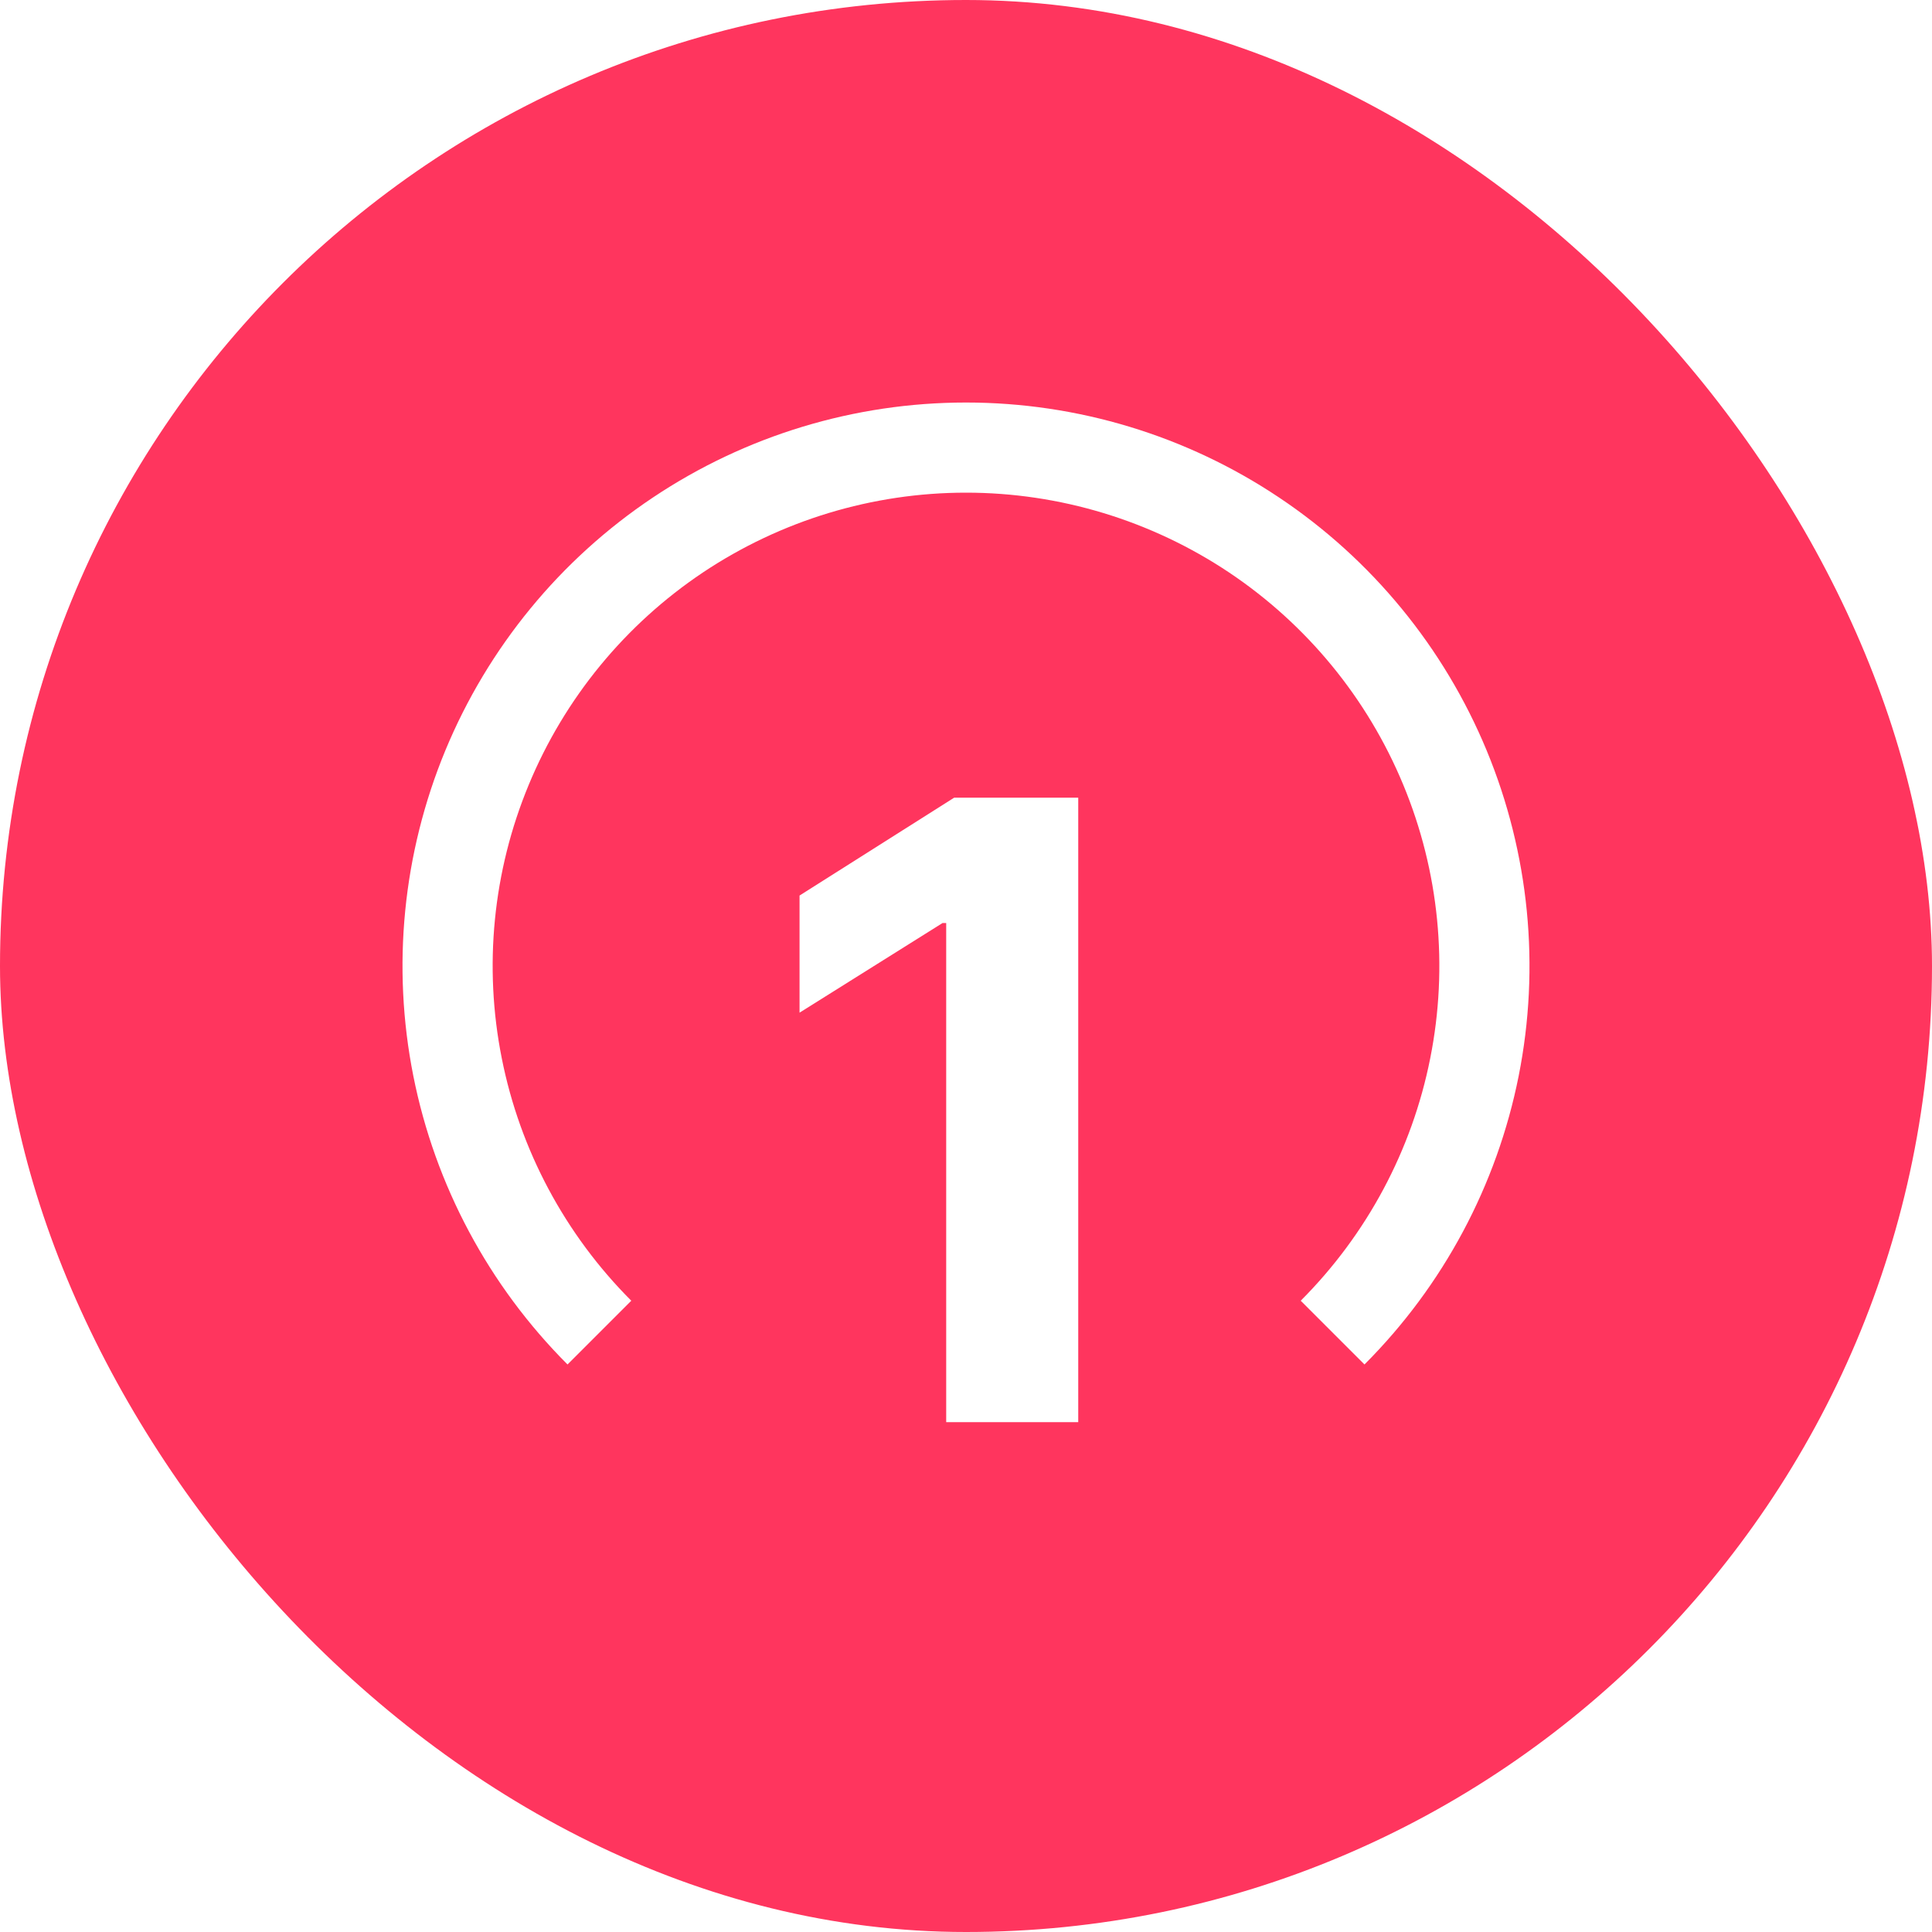 <svg width="32" height="32" viewBox="0 0 32 32" fill="none" xmlns="http://www.w3.org/2000/svg">
<rect width="32" height="32" rx="16" fill="#FF355E"/>
<g filter="url(#filter0_b_1_5252)">
<path d="M22.6 22.6C23.905 21.294 24.794 19.631 25.154 17.821C25.514 16.01 25.329 14.134 24.623 12.428C23.916 10.723 22.72 9.265 21.185 8.24C19.651 7.214 17.846 6.667 16 6.667C14.154 6.667 12.35 7.214 10.815 8.24C9.28 9.265 8.084 10.723 7.377 12.428C6.671 14.134 6.486 16.01 6.846 17.821C7.206 19.631 8.095 21.294 9.4 22.6L10.456 21.544C9.36 20.447 8.613 19.05 8.311 17.529C8.008 16.009 8.163 14.432 8.757 13C9.35 11.567 10.355 10.343 11.644 9.481C12.934 8.62 14.449 8.16 16 8.16C17.551 8.16 19.066 8.62 20.356 9.481C21.645 10.343 22.65 11.567 23.243 13C23.837 14.432 23.992 16.009 23.689 17.529C23.387 19.05 22.64 20.447 21.544 21.544L22.6 22.6Z" fill="white"/>
</g>
<g filter="url(#filter1_b_1_5252)">
<path d="M17.859 13.212V23.555H15.672V15.288H15.612L13.243 16.773V14.833L15.804 13.212H17.859Z" fill="white"/>
</g>
<defs>
<filter id="filter0_b_1_5252" x="2.667" y="2.667" width="26.667" height="23.933" filterUnits="userSpaceOnUse" color-interpolation-filters="sRGB">
<feFlood flood-opacity="0" result="BackgroundImageFix"/>
<feGaussianBlur in="BackgroundImageFix" stdDeviation="2"/>
<feComposite in2="SourceAlpha" operator="in" result="effect1_backgroundBlur_1_5252"/>
<feBlend mode="normal" in="SourceGraphic" in2="effect1_backgroundBlur_1_5252" result="shape"/>
</filter>
<filter id="filter1_b_1_5252" x="9.243" y="9.212" width="12.616" height="18.343" filterUnits="userSpaceOnUse" color-interpolation-filters="sRGB">
<feFlood flood-opacity="0" result="BackgroundImageFix"/>
<feGaussianBlur in="BackgroundImageFix" stdDeviation="2"/>
<feComposite in2="SourceAlpha" operator="in" result="effect1_backgroundBlur_1_5252"/>
<feBlend mode="normal" in="SourceGraphic" in2="effect1_backgroundBlur_1_5252" result="shape"/>
</filter>
</defs>
</svg>
